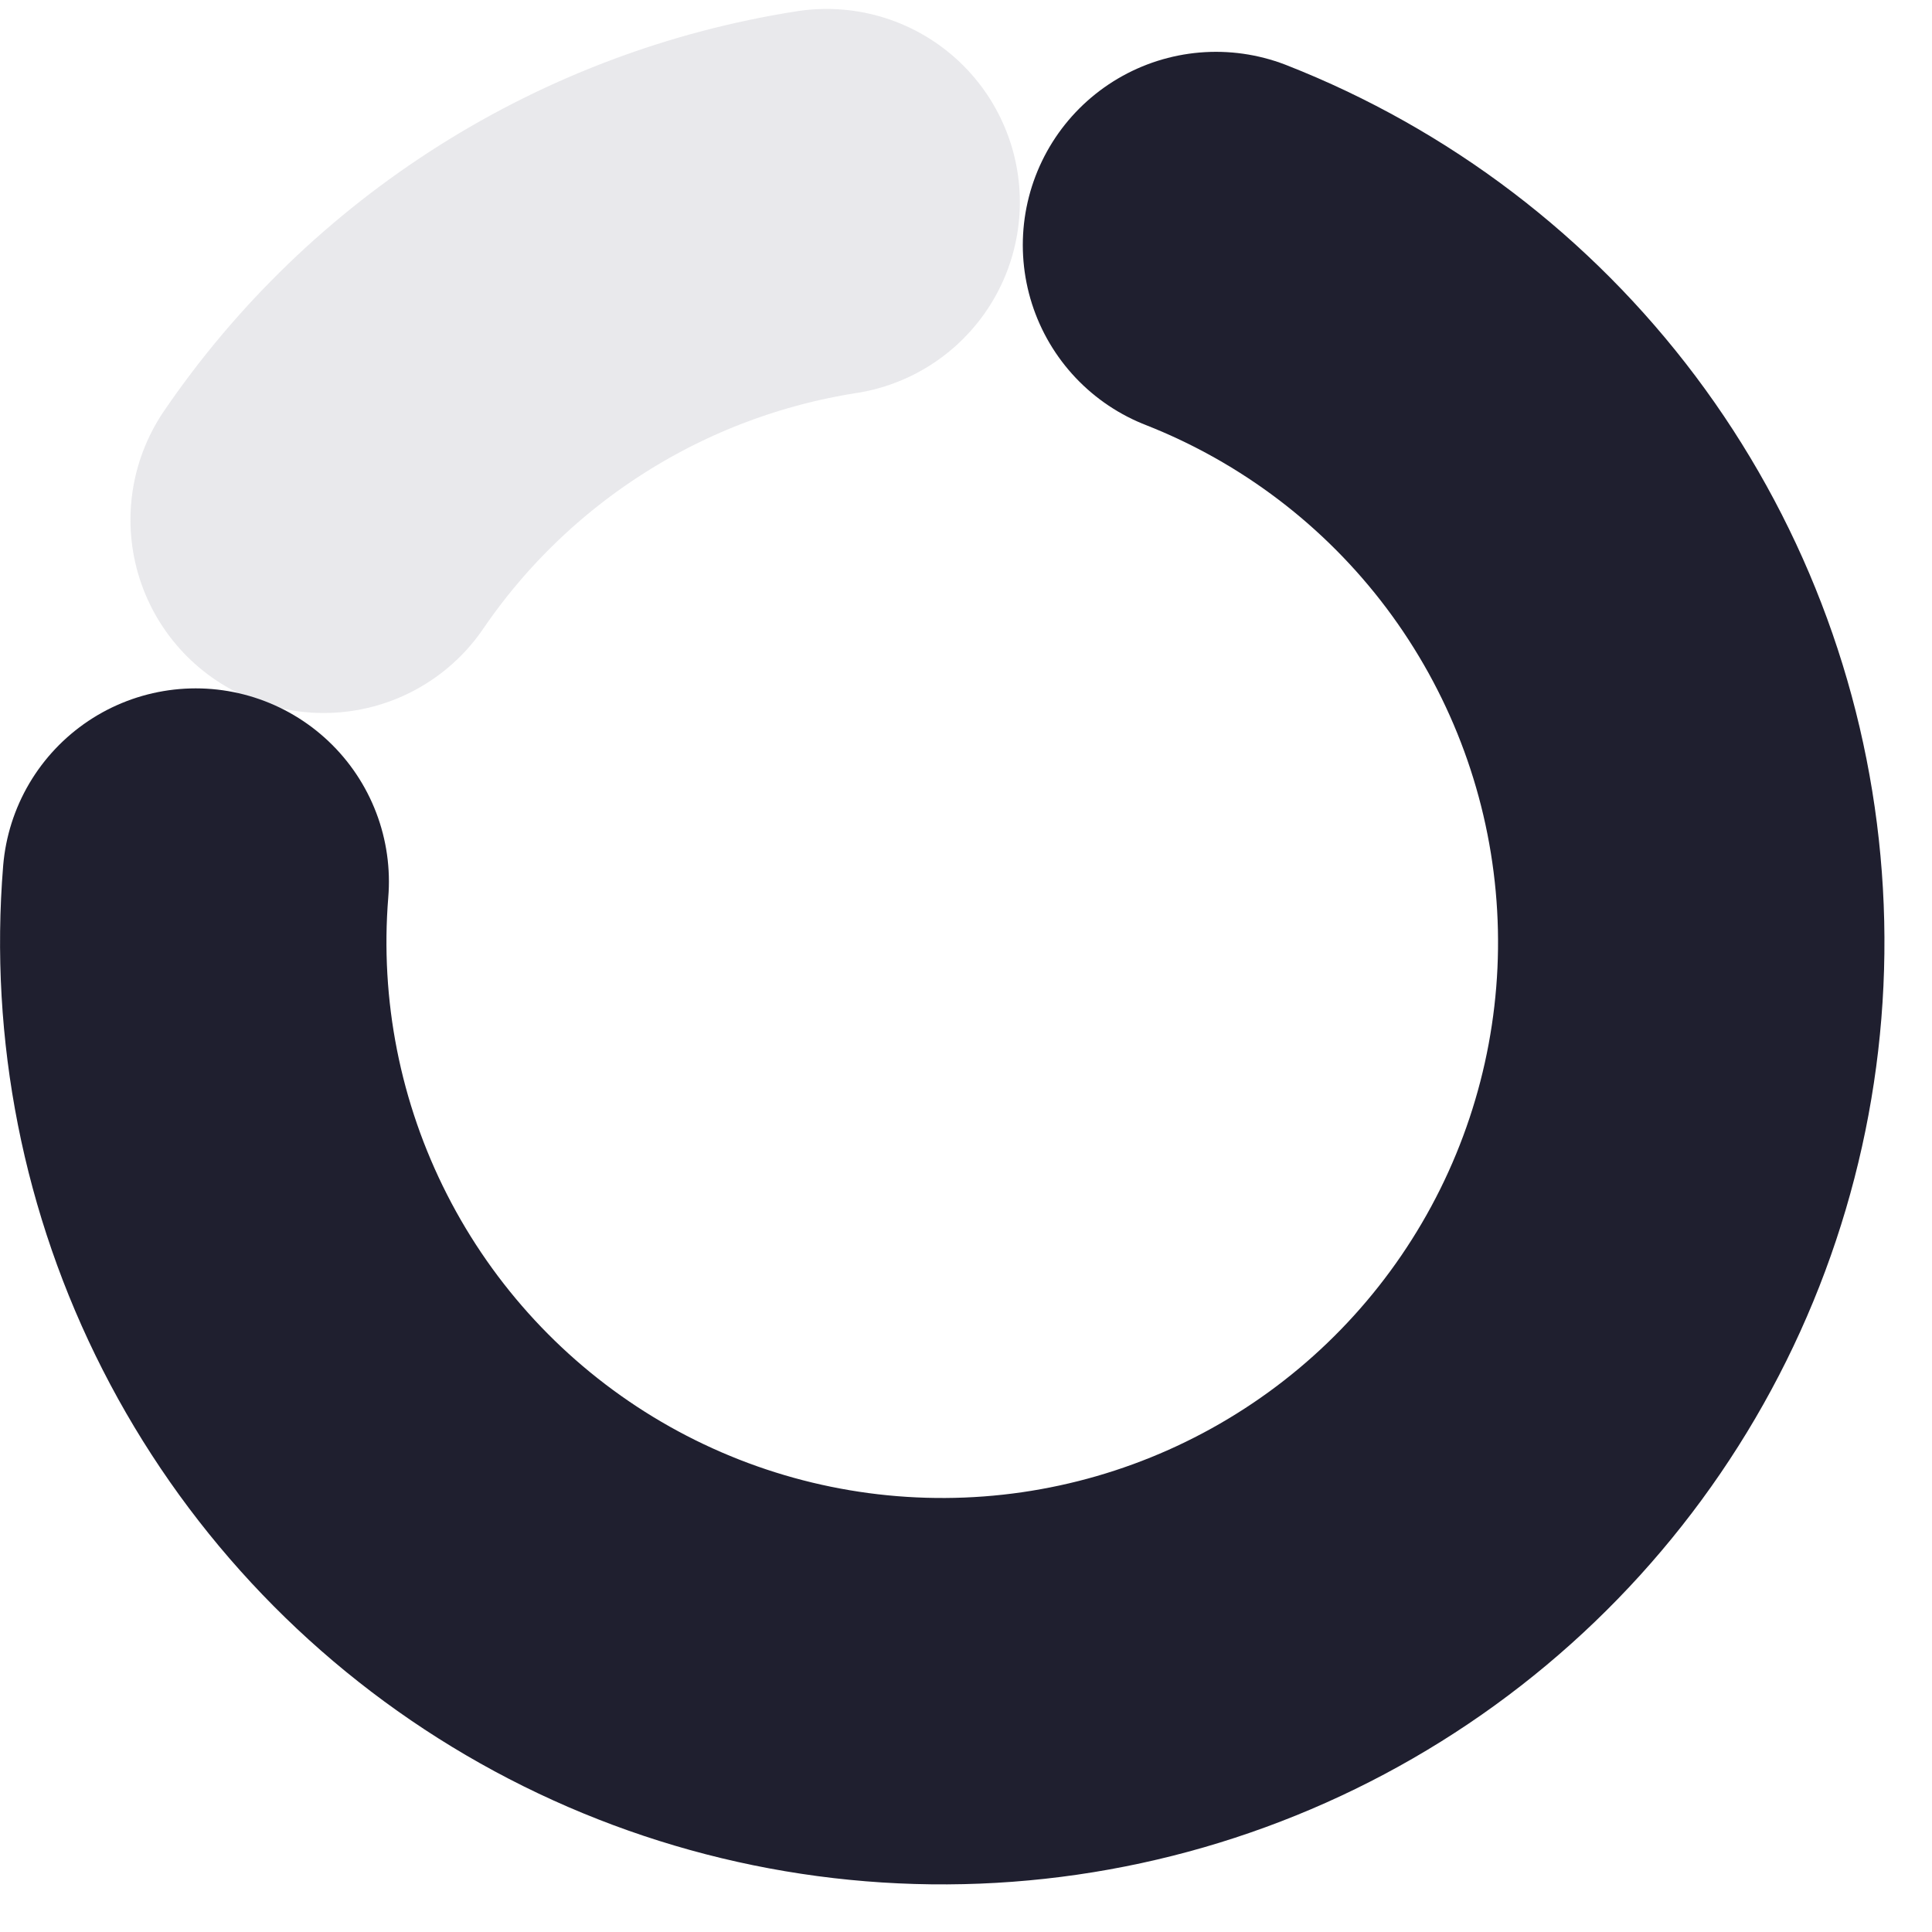 <svg xmlns="http://www.w3.org/2000/svg" fill="none" viewBox="0 0 40 40" height="40" width="40">
<path stroke-linecap="round" stroke-width="8" stroke="#1F1F2F" d="M25.176 5.073C27.851 6.123 30.182 7.896 31.908 10.194C33.633 12.492 34.687 15.224 34.95 18.085C35.214 20.947 34.677 23.826 33.4 26.4C32.122 28.974 30.155 31.143 27.716 32.664C25.278 34.185 22.465 34.999 19.592 35.014C16.718 35.03 13.896 34.246 11.442 32.752C8.987 31.257 6.997 29.11 5.692 26.549C4.387 23.989 3.819 21.116 4.052 18.252"></path>
<path stroke-linecap="round" stroke-width="8" stroke-opacity="0.1" stroke="#242442" d="M17.115 4.185C15.022 4.512 13.018 5.264 11.227 6.396C9.436 7.527 7.895 9.013 6.701 10.762"></path>
</svg>

